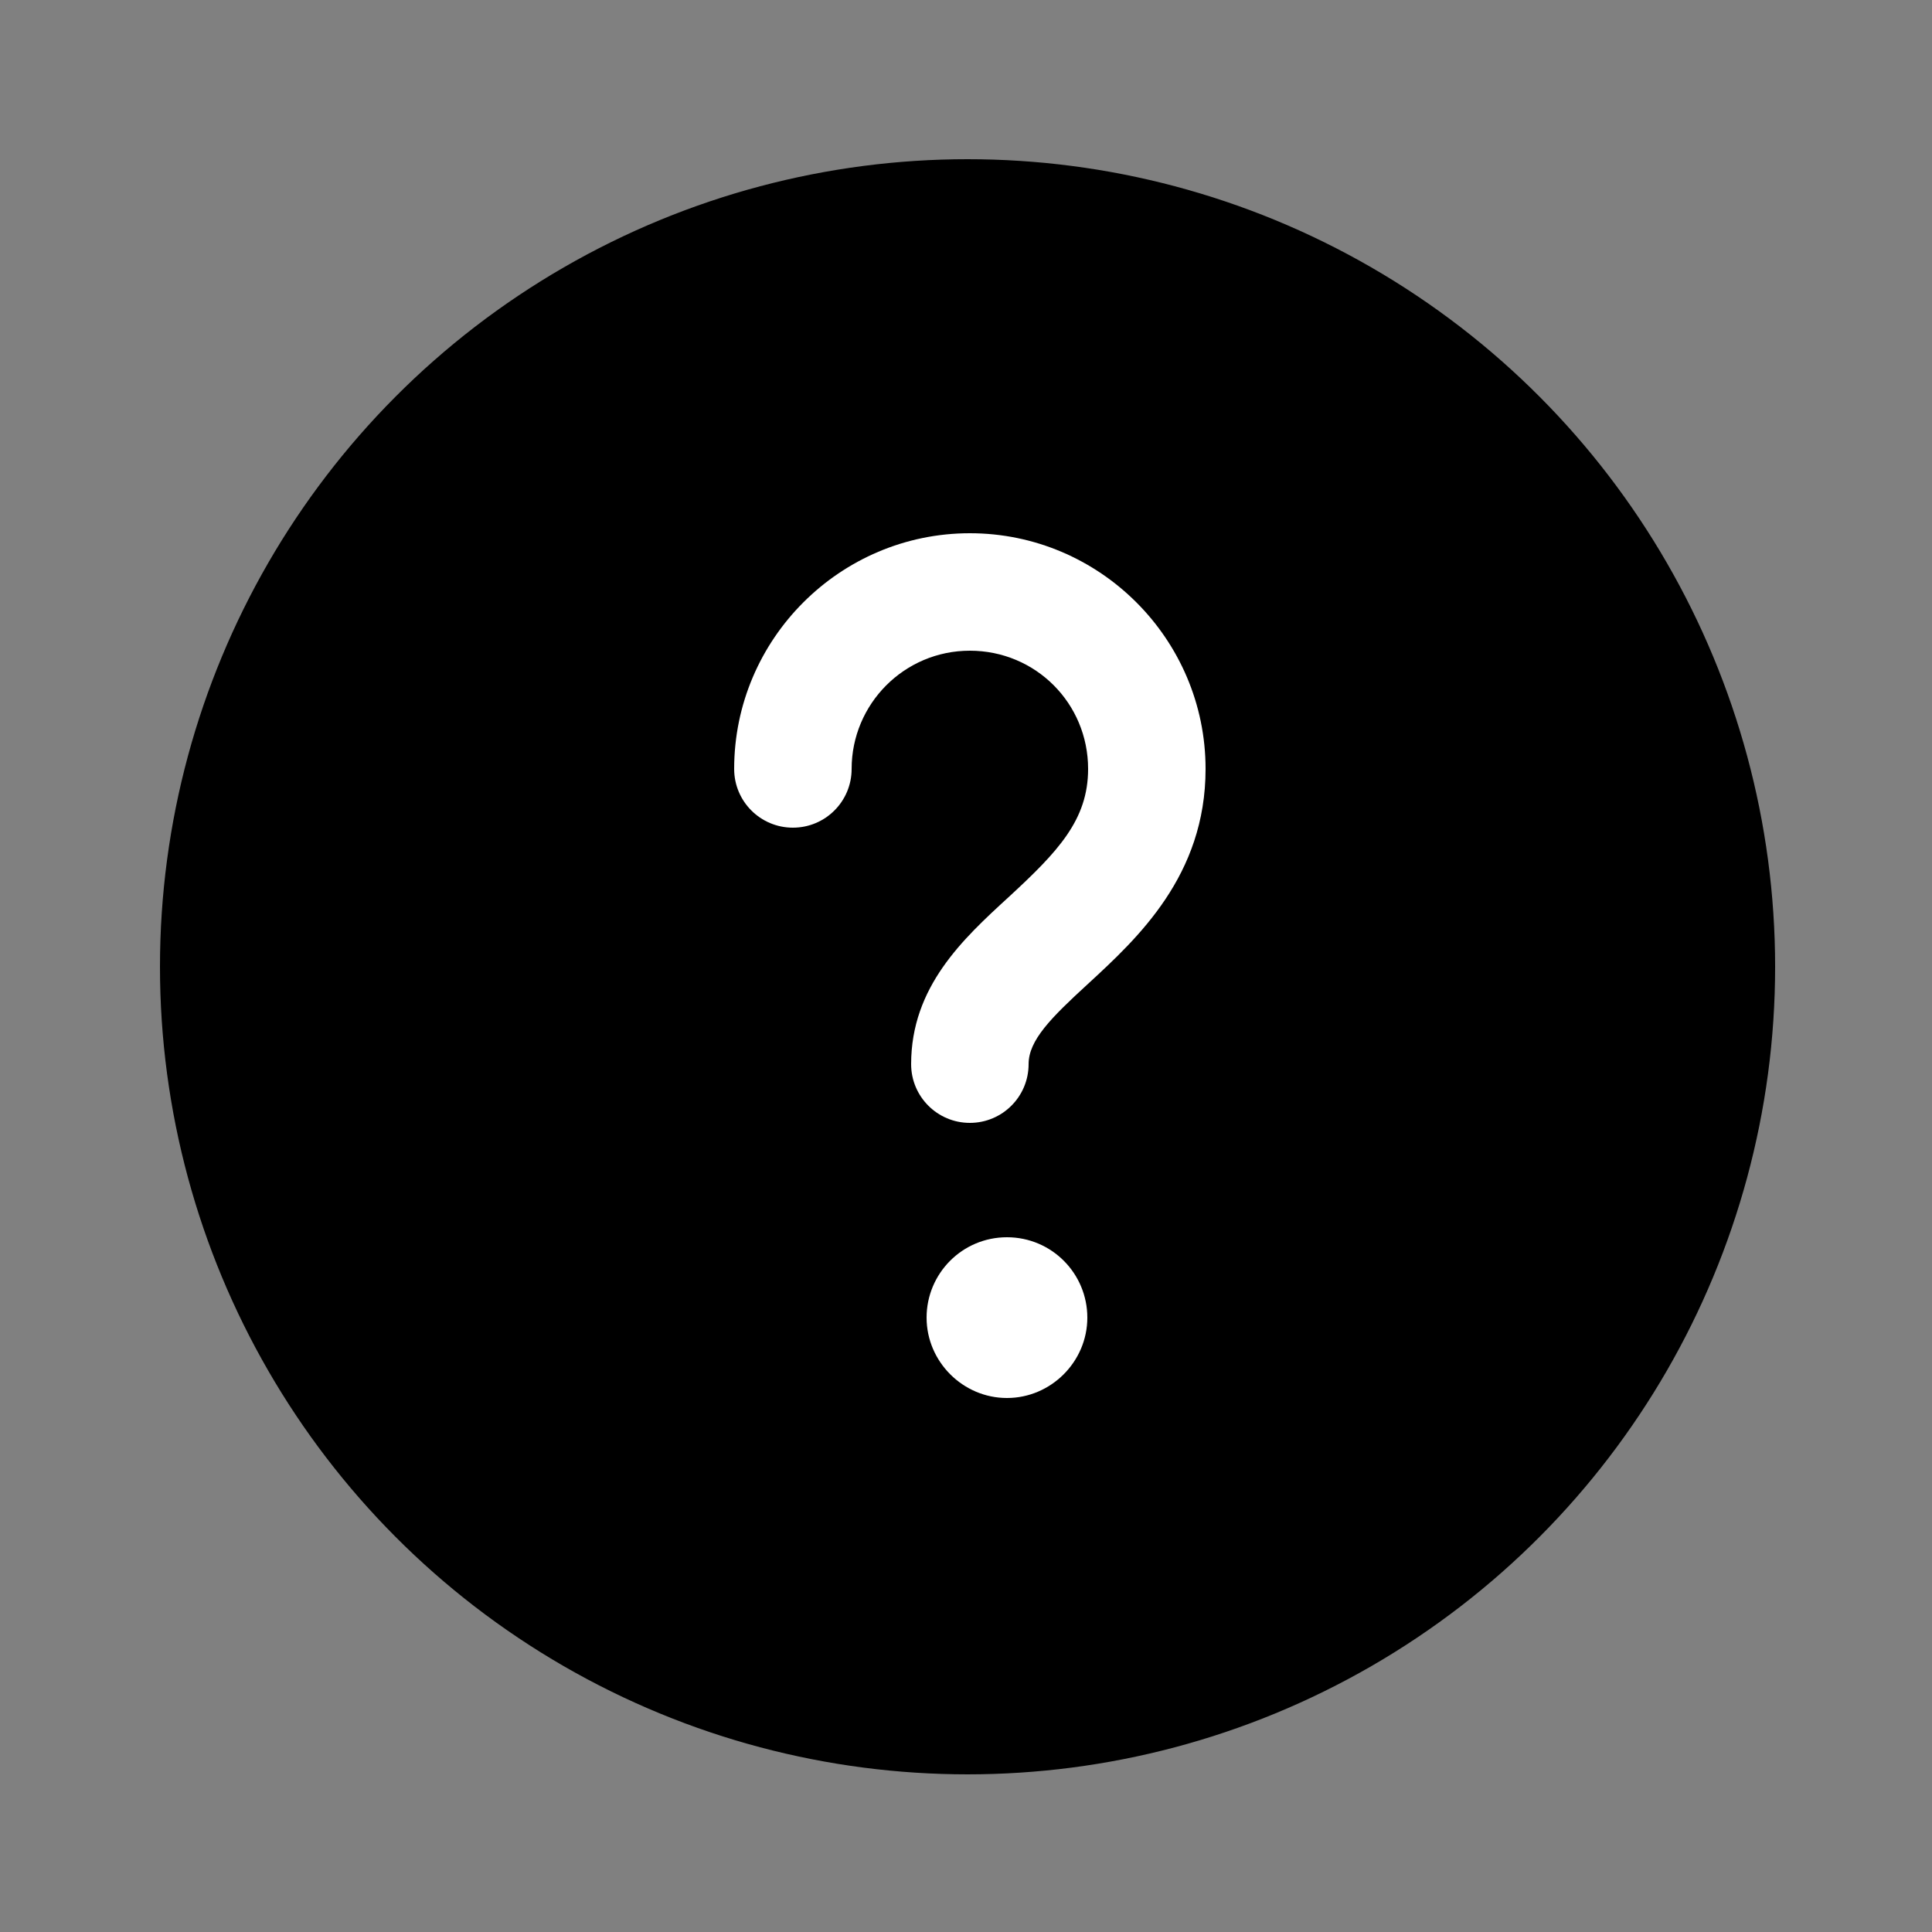 <svg xmlns="http://www.w3.org/2000/svg" xmlns:xlink="http://www.w3.org/1999/xlink" version="1.1" id="Feedbackiocn" x="0px" y="0px" viewBox="0 0 250 250" style="enable-background:new 0 0 250 250;" xml:space="preserve" width="250"  height="250" ><rect x="0" y="0" width="250" height="250" fill="#808080" stroke="none"/><script xmlns="">window._wordtune_extension_installed = true;</script>
<style type="text/css">
	.st0{fill:black;stroke:black;stroke-width:4;stroke-miterlimit:10;}
	.st1{display:none;}
	.st2{display:inline;fill:#FFFFFF;}
	.st3{display:inline;fill:black;}
	.st4{display:inline;}
	.st5{fill:black;}
	.st6{fill:#FFFFFF;}
</style>
<g id="Layer_9">
	<circle class="st0" cx="125.2" cy="125.1" r="102.5"/>
</g>
<g id="Layer_10" class="st1">
	<polygon class="st2" points="77.8,113.9 77.8,170.4 173.4,170.3 173.1,114.1 124.8,81.9  "/>
</g>
<g id="Layer_11" class="st1">
	<polygon class="st3" points="84.9,114 124.5,86.8 165.8,114.4 126.4,143.3  "/>
</g>
<g id="Layer_12" class="st1">
	<g class="st4">
		<polygon class="st5" points="93.8,122.2 93.8,93.7 156.2,93.8 156.2,123.7 126.4,144.7   "/>
		<path class="st6" d="M94.8,94.7l60.3,0.1v28.3l-28.8,20.4l-31.5-21.8V94.7 M92.8,92.7v2v27v1l0.9,0.6l31.5,21.8l1.2,0.8l1.1-0.8    l28.8-20.4l0.8-0.6v-1V94.8v-2h-2l-60.3-0.1L92.8,92.7L92.8,92.7z"/>
	</g>
</g>
<g id="Layer_13" class="st1">
	<g class="st4">
		<path class="st6" d="M112.8,103.7h11.1v3.4h-7v4.2h6.5v3.3h-6.5v7.3h-4.1V103.7z"/>
		<path class="st6" d="M127,103.7h4.1v14.7h7.2v3.5H127V103.7z"/>
	</g>
</g>
<g>
	<path class="st6" d="M125.5,69C108.7,69,95,82.7,95,99.5c0,4.2,3.4,7.6,7.6,7.6s7.6-3.4,7.6-7.6c0-8.4,6.8-15.3,15.3-15.3   s15.3,6.8,15.3,15.3c0,6.6-3.9,10.7-10.3,16.6c-5.9,5.4-12.6,11.6-12.6,21.6c0,4.2,3.4,7.6,7.6,7.6c4.2,0,7.6-3.4,7.6-7.6   c0-3.1,2.9-6,7.7-10.4c6.4-5.9,15.2-14,15.2-27.8C156,82.7,142.3,69,125.5,69z"/>
	<path class="st6" d="M130.3,160.1c-5.8,0-10.4,4.7-10.4,10.4s4.7,10.4,10.4,10.4s10.4-4.7,10.4-10.4   C140.7,164.8,136.1,160.1,130.3,160.1z"/>
</g>
</svg>